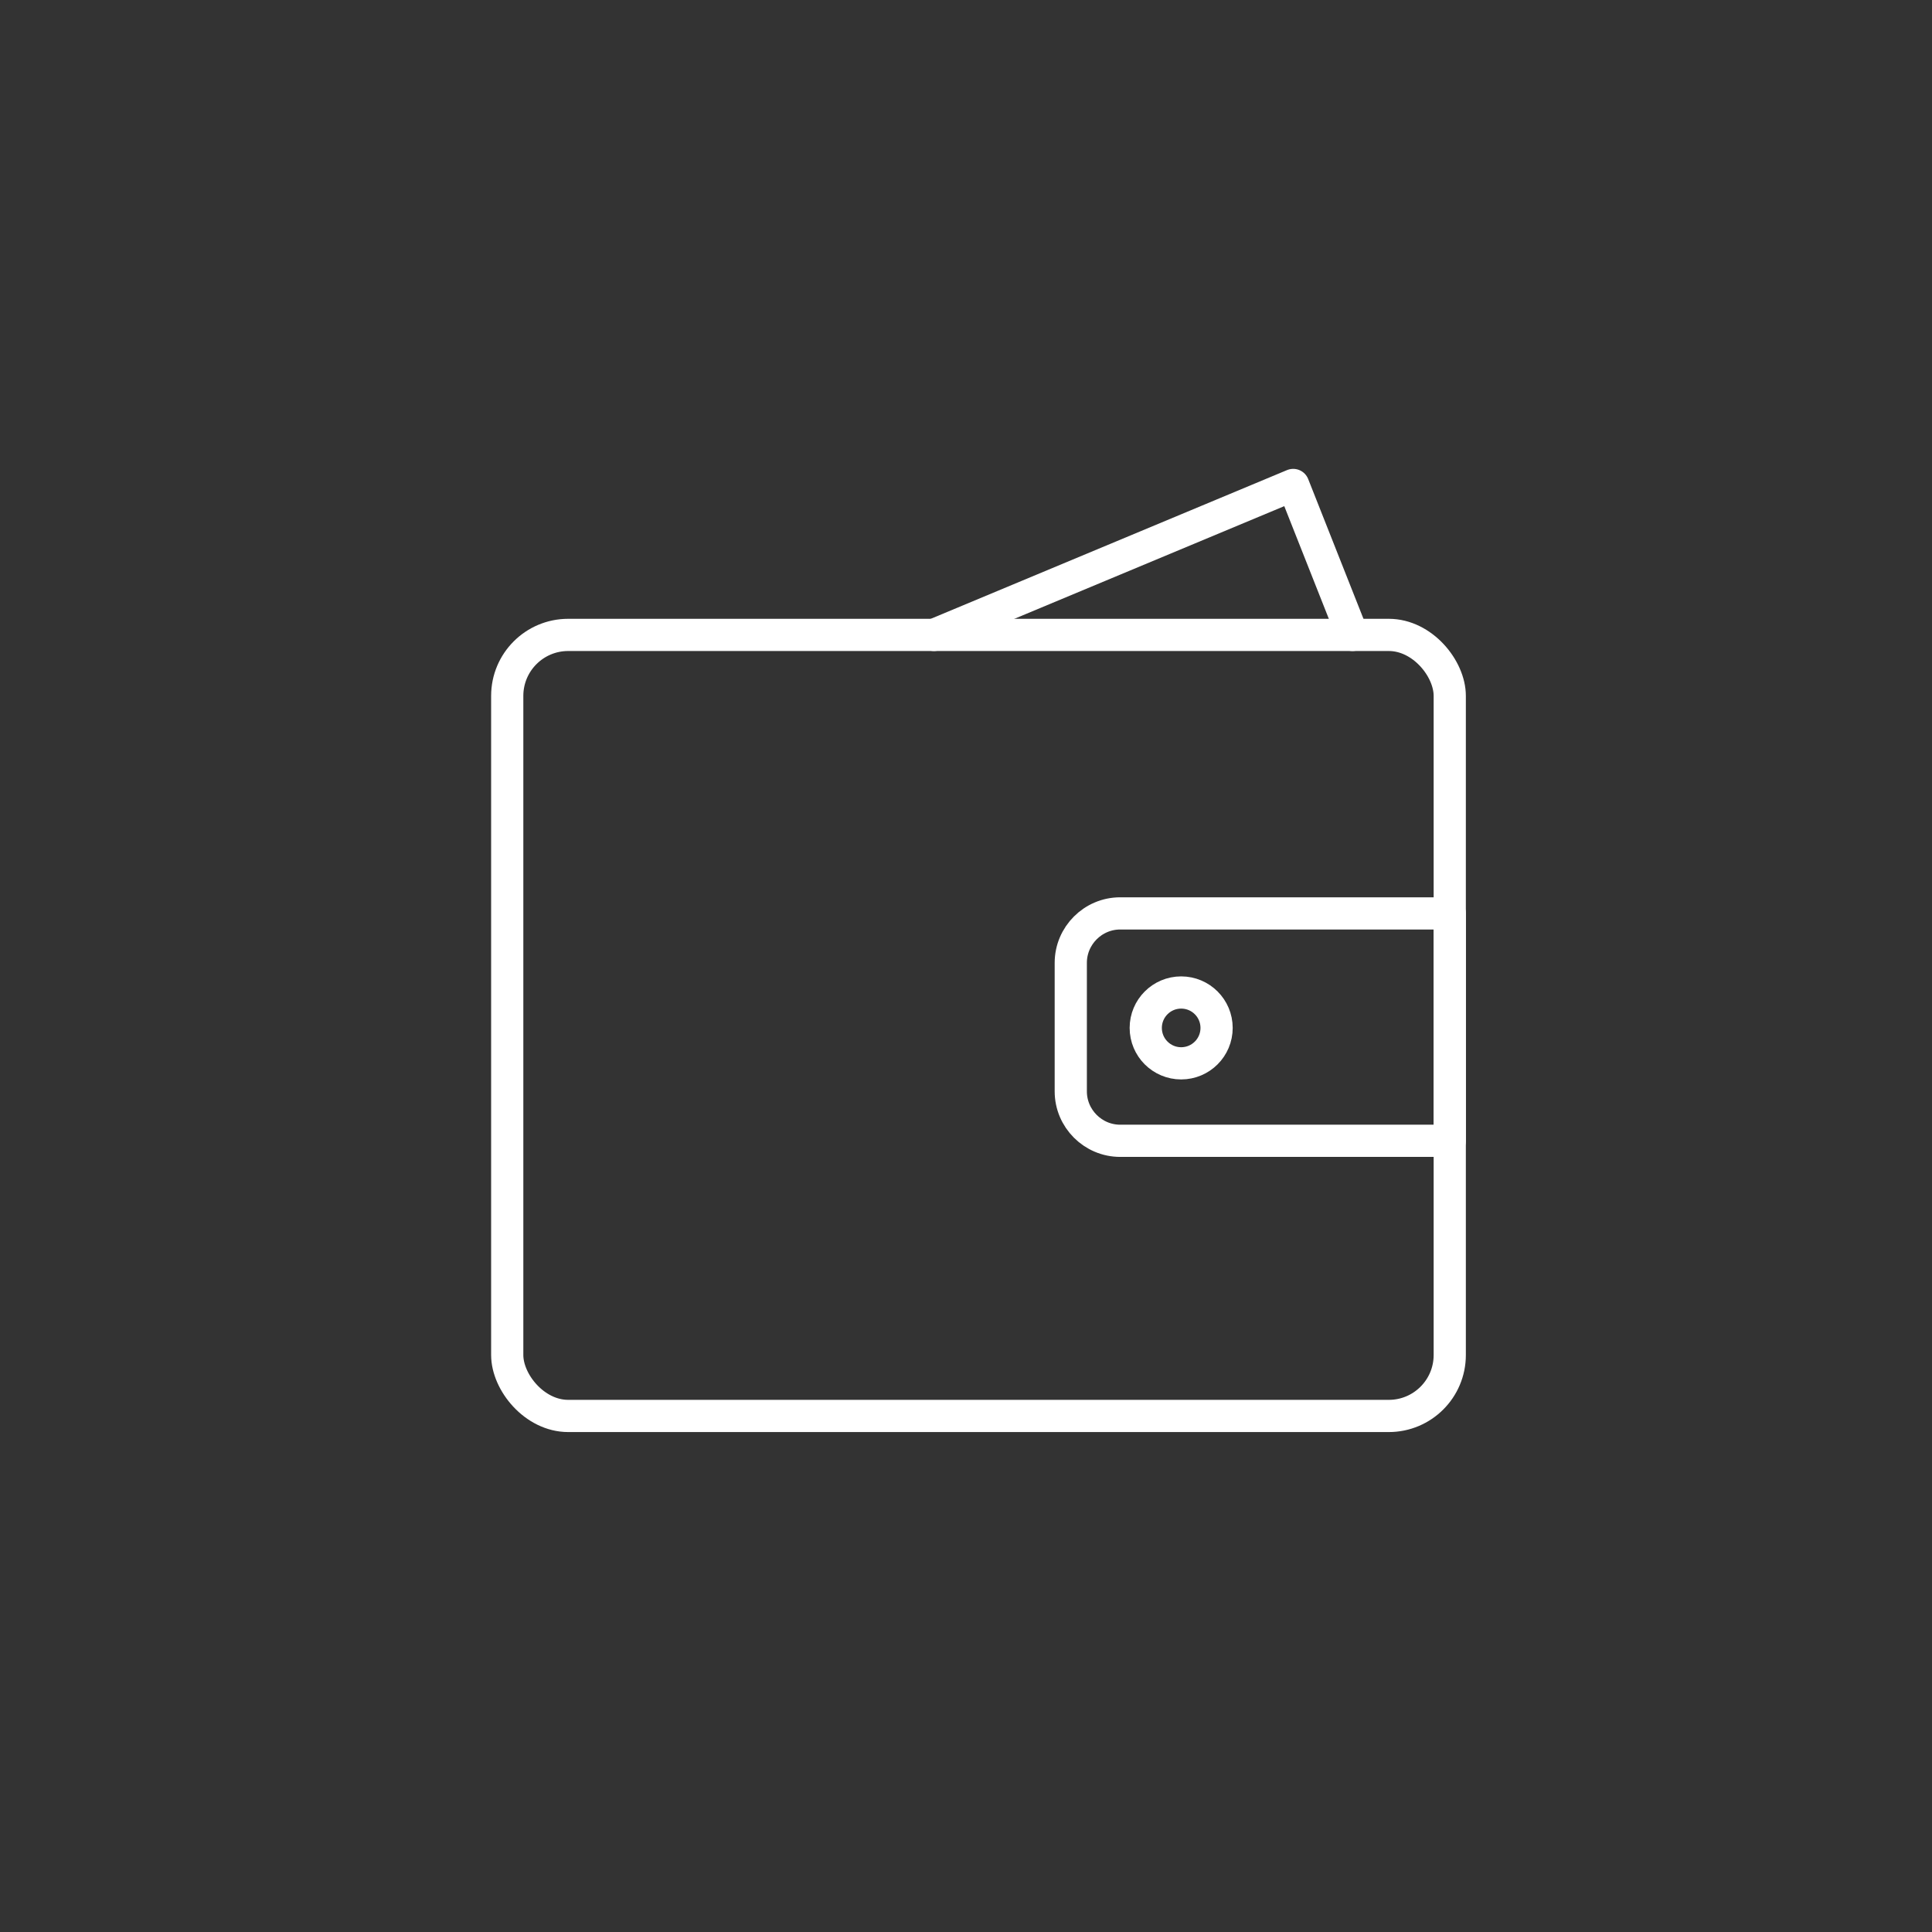 <?xml version="1.0" encoding="UTF-8"?> <!-- Creator: CorelDRAW 2018 (64-Bit) --> <svg xmlns="http://www.w3.org/2000/svg" xmlns:xlink="http://www.w3.org/1999/xlink" xml:space="preserve" width="30mm" height="30mm" style="shape-rendering:geometricPrecision; text-rendering:geometricPrecision; image-rendering:optimizeQuality; fill-rule:evenodd; clip-rule:evenodd" viewBox="0 0 2995.51 2995.51"><rect x="0" y="0" width="2995.51" height="2995.51" fill="#333333" stroke="none"/> <defs> <style type="text/css"> <![CDATA[ .str0 {stroke:white;stroke-width:49.93;stroke-linecap:round;stroke-linejoin:round;stroke-miterlimit:22.926} .fil0 {fill:none} ]]> </style> </defs> <g id="Layer_x0020_1">  <rect class="fil0" x="0" y="0" width="2995.51" height="2995.51"></rect> <g id="_1016736448"> <rect class="fil0 str0" x="786.44" y="984.41" width="1461.36" height="1210.99" rx="94.51" ry="94.51"></rect> <path class="fil0 str0" d="M2247.81 1416.2l-510.98 0c-42.15,0 -76.63,34.48 -76.63,76.65l0 199.3c0,42.15 34.48,76.63 76.63,76.63l510.98 0 0 -352.57z"></path> <circle class="fil0 str0" cx="1831.37" cy="1593.75" r="54.92"></circle> <polyline class="fil0 str0" points="1448.13,984.42 2005.08,751.93 2097.05,984.42 "></polyline> </g> </g> </svg> 